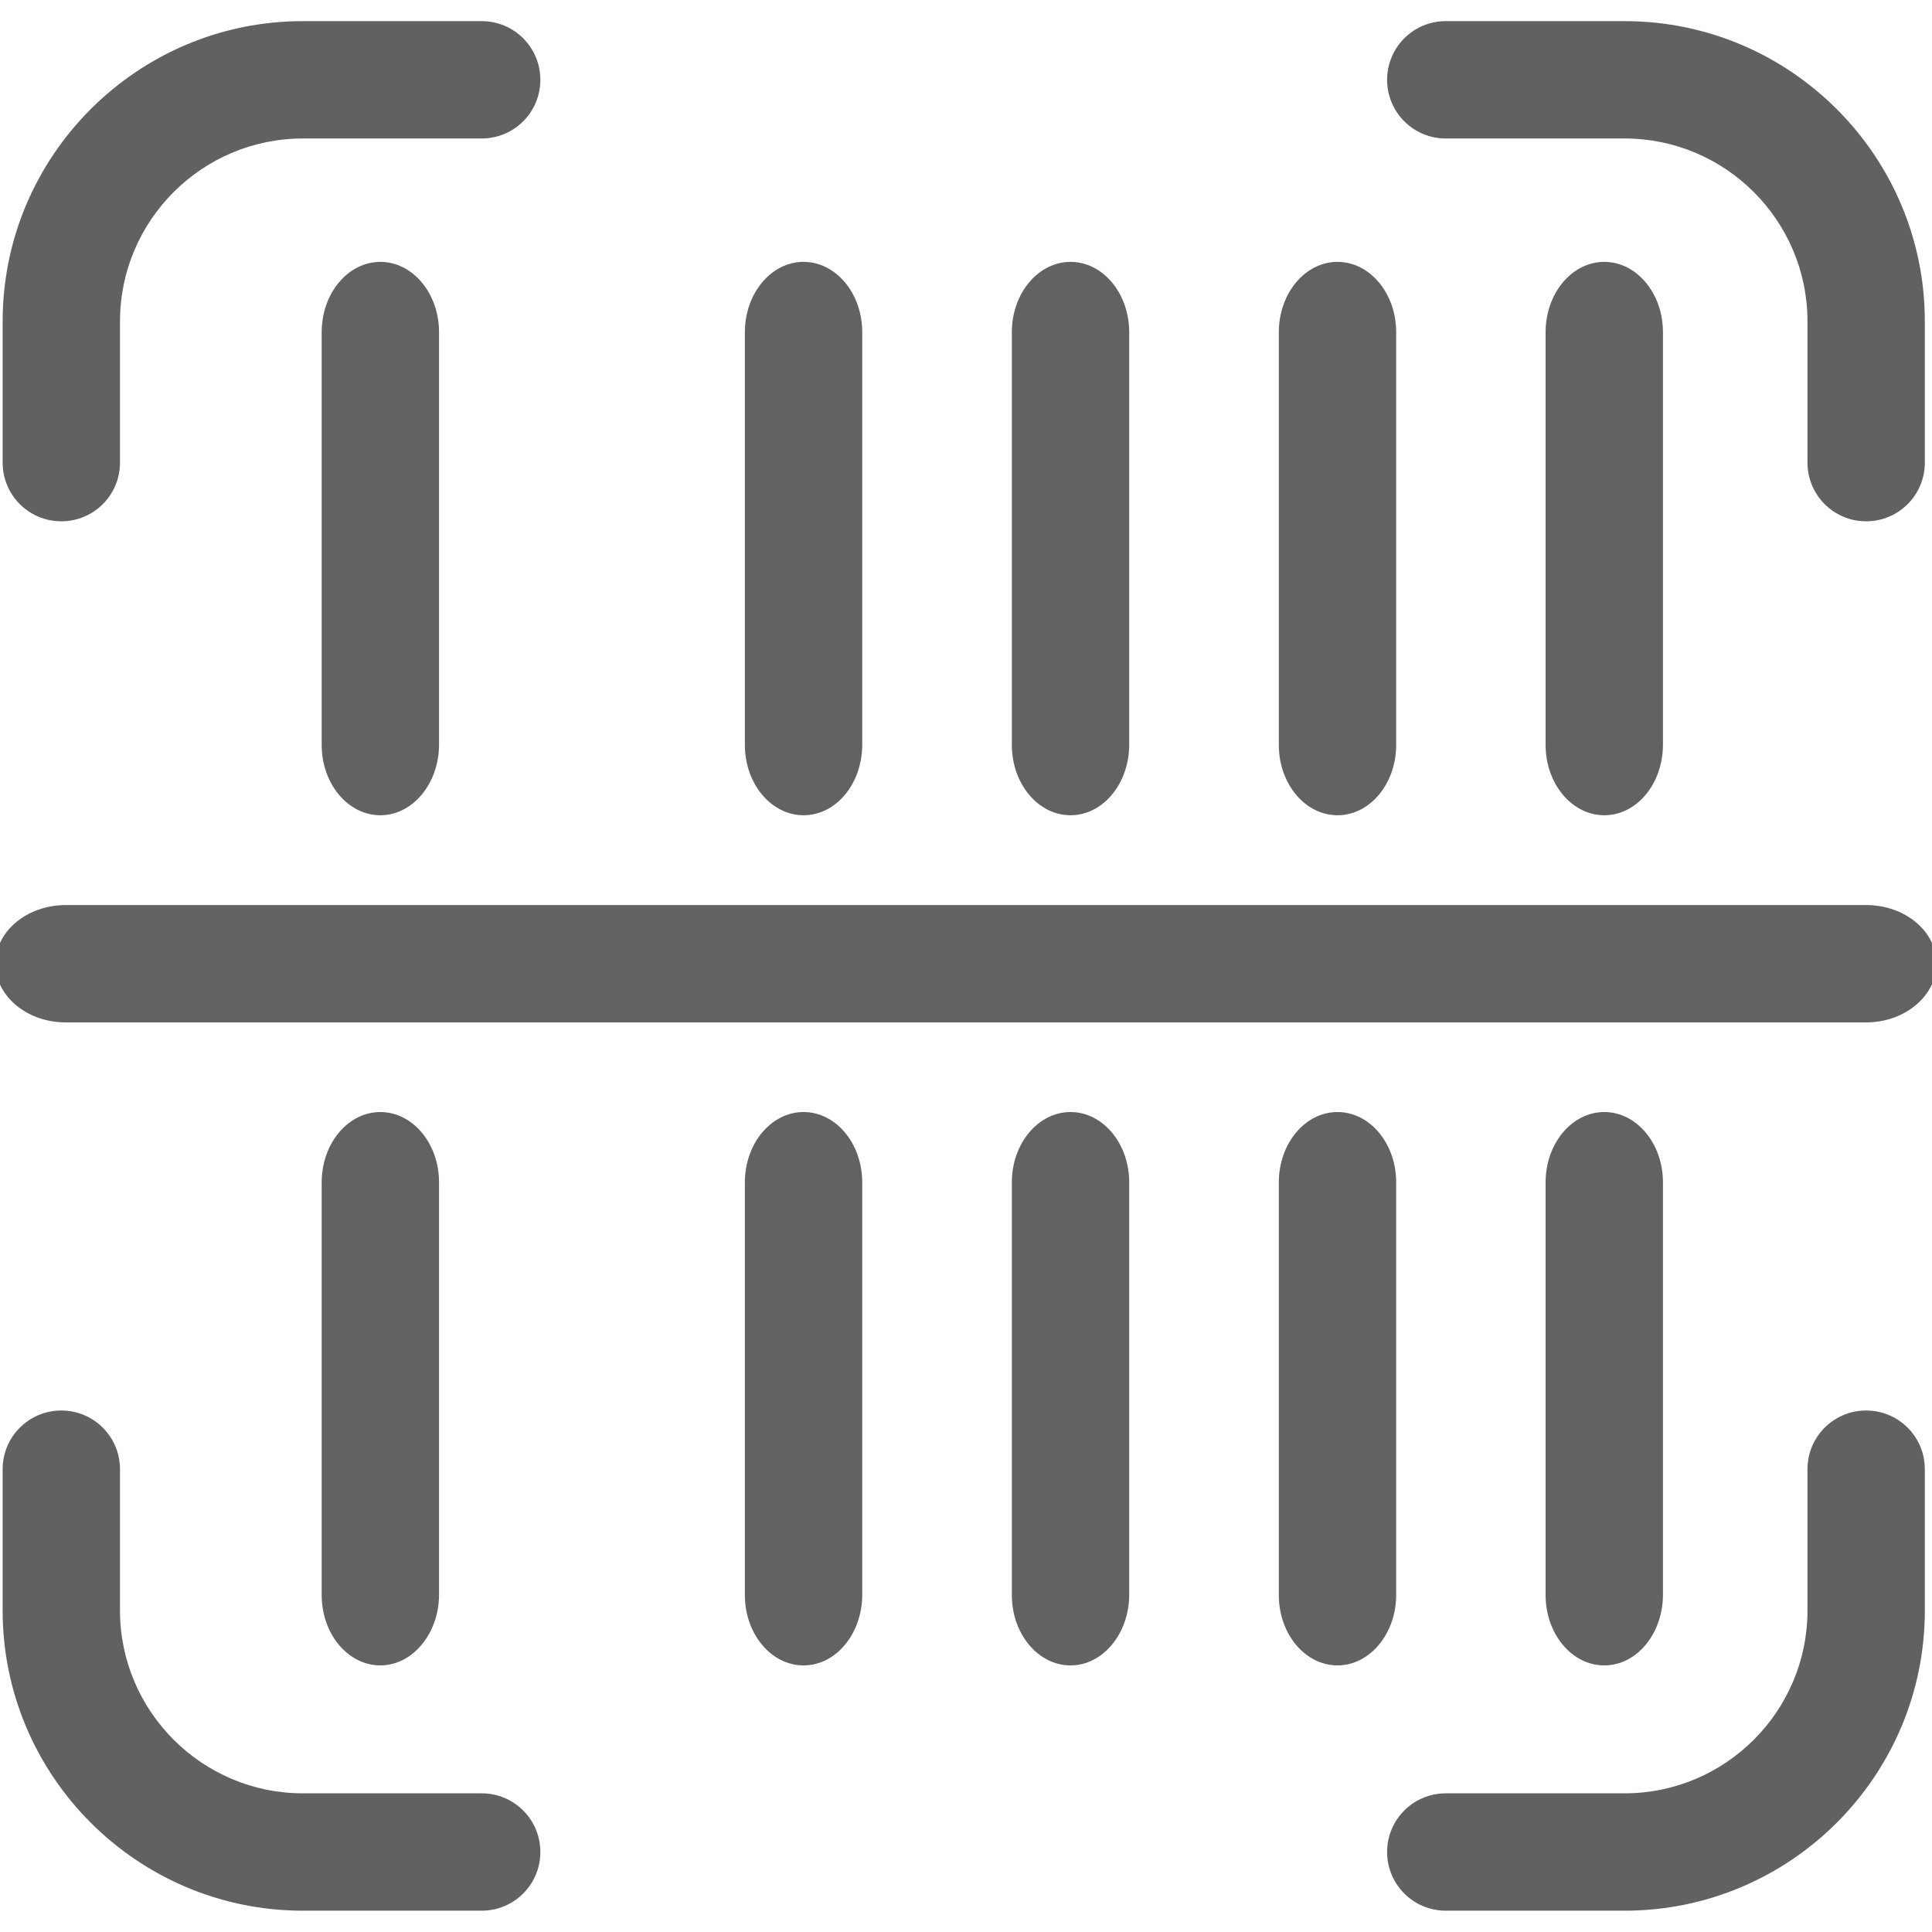 <?xml version="1.0" encoding="utf-8"?>
<!-- Generator: Adobe Illustrator 22.0.0, SVG Export Plug-In . SVG Version: 6.00 Build 0)  -->
<svg version="1.1" id="图层_1" xmlns="http://www.w3.org/2000/svg" xmlns:xlink="http://www.w3.org/1999/xlink" x="0px" y="0px"
	 viewBox="0 0 1024 1024" style="enable-background:new 0 0 1024 1024;" xml:space="preserve">
<style type="text/css">
	.st0{fill:#626262;}
	.st1{fill:#616164;}
</style>
<g>
	<g>
		<path class="st0" d="M989,541.9H34.9c-20.7,0-37.3-14-37.3-31.1s16.6-31.1,37.3-31.1h954.2c20.7,0,37.3,14,37.3,31.1
			C1026.3,527.9,1009.6,541.9,989,541.9L989,541.9z"/>
		<path class="st0" d="M201.6,432.1c-17.1,0-31.1-16.6-31.1-37.3V176.1c0-20.7,14-37.3,31.1-37.3s31.1,16.6,31.1,37.3v218.7
			C232.6,415.5,218.6,432.1,201.6,432.1L201.6,432.1z M425.9,432.1c-17.1,0-31.1-16.6-31.1-37.3V176.1c0-20.7,14-37.3,31.1-37.3
			c17.1,0,31.1,16.6,31.1,37.3v218.7C456.9,415.5,443.1,432.1,425.9,432.1L425.9,432.1z M567.4,432.1c-17.1,0-31.1-16.6-31.1-37.3
			V176.1c0-20.7,14-37.3,31.1-37.3s31.1,16.6,31.1,37.3v218.7C598.4,415.5,584.5,432.1,567.4,432.1L567.4,432.1z M708.9,432.1
			c-17.1,0-31.1-16.6-31.1-37.3V176.1c0-20.7,14-37.3,31.1-37.3c17.1,0,31.1,16.6,31.1,37.3v218.7C740,415.5,726,432.1,708.9,432.1
			L708.9,432.1z M850.3,432.1c-17.1,0-31.1-16.6-31.1-37.3V176.1c0-20.7,14-37.3,31.1-37.3c17.1,0,31.1,16.6,31.1,37.3v218.7
			C881.3,415.5,867.5,432.1,850.3,432.1L850.3,432.1z M201.6,882.7c-17.1,0-31.1-16.6-31.1-37.3V626.7c0-20.7,14-37.3,31.1-37.3
			s31.1,16.6,31.1,37.3v218.7C232.6,865.9,218.6,882.7,201.6,882.7L201.6,882.7z M425.9,882.7c-17.1,0-31.1-16.6-31.1-37.3V626.7
			c0-20.7,14-37.3,31.1-37.3c17.1,0,31.1,16.6,31.1,37.3v218.7C456.9,865.9,443.1,882.7,425.9,882.7L425.9,882.7z M567.4,882.7
			c-17.1,0-31.1-16.6-31.1-37.3V626.7c0-20.7,14-37.3,31.1-37.3s31.1,16.6,31.1,37.3v218.7C598.4,865.9,584.5,882.7,567.4,882.7
			L567.4,882.7z M708.9,882.7c-17.1,0-31.1-16.6-31.1-37.3V626.7c0-20.7,14-37.3,31.1-37.3c17.1,0,31.1,16.6,31.1,37.3v218.7
			C740,865.9,726,882.7,708.9,882.7L708.9,882.7z M850.3,882.7c-17.1,0-31.1-16.6-31.1-37.3V626.7c0-20.7,14-37.3,31.1-37.3
			c17.1,0,31.1,16.6,31.1,37.3v218.7C881.3,865.9,867.5,882.7,850.3,882.7L850.3,882.7z"/>
	</g>
	<g>
		<g>
			<g>
				<path class="st1" d="M32.5,276.3c-17.2,0-31.1-13.9-31.1-31.1v-74.9c0-87.7,71.4-159.1,159.1-159.1h94.8
					c17.2,0,31.1,13.9,31.1,31.1s-13.9,31.1-31.1,31.1h-94.8c-53.4,0-96.9,43.5-96.9,96.9v74.9C63.6,262.4,49.7,276.3,32.5,276.3z"
					/>
			</g>
			<g>
				<path class="st1" d="M989.1,276.3c-17.2,0-31.1-13.9-31.1-31.1v-74.9c0-53.4-43.5-96.9-96.9-96.9h-94.8
					c-17.2,0-31.1-13.9-31.1-31.1s13.9-31.1,31.1-31.1h94.8c87.7,0,159.1,71.4,159.1,159.1v74.9
					C1020.2,262.4,1006.3,276.3,989.1,276.3z"/>
			</g>
		</g>
		<g>
			<g>
				<path class="st1" d="M255.3,1012.7h-94.8c-87.7,0-159.1-71.4-159.1-159.1v-74.9c0-17.2,13.9-31.1,31.1-31.1s31.1,13.9,31.1,31.1
					v74.9c0,53.4,43.5,96.9,96.9,96.9h94.8c17.2,0,31.1,13.9,31.1,31.1S272.5,1012.7,255.3,1012.7z"/>
			</g>
			<g>
				<path class="st1" d="M861.1,1012.7h-94.8c-17.2,0-31.1-13.9-31.1-31.1s13.9-31.1,31.1-31.1h94.8c53.4,0,96.9-43.5,96.9-96.9
					v-74.9c0-17.2,13.9-31.1,31.1-31.1c17.2,0,31.1,13.9,31.1,31.1v74.9C1020.2,941.4,948.8,1012.7,861.1,1012.7z"/>
			</g>
		</g>
	</g>
</g>
</svg>
